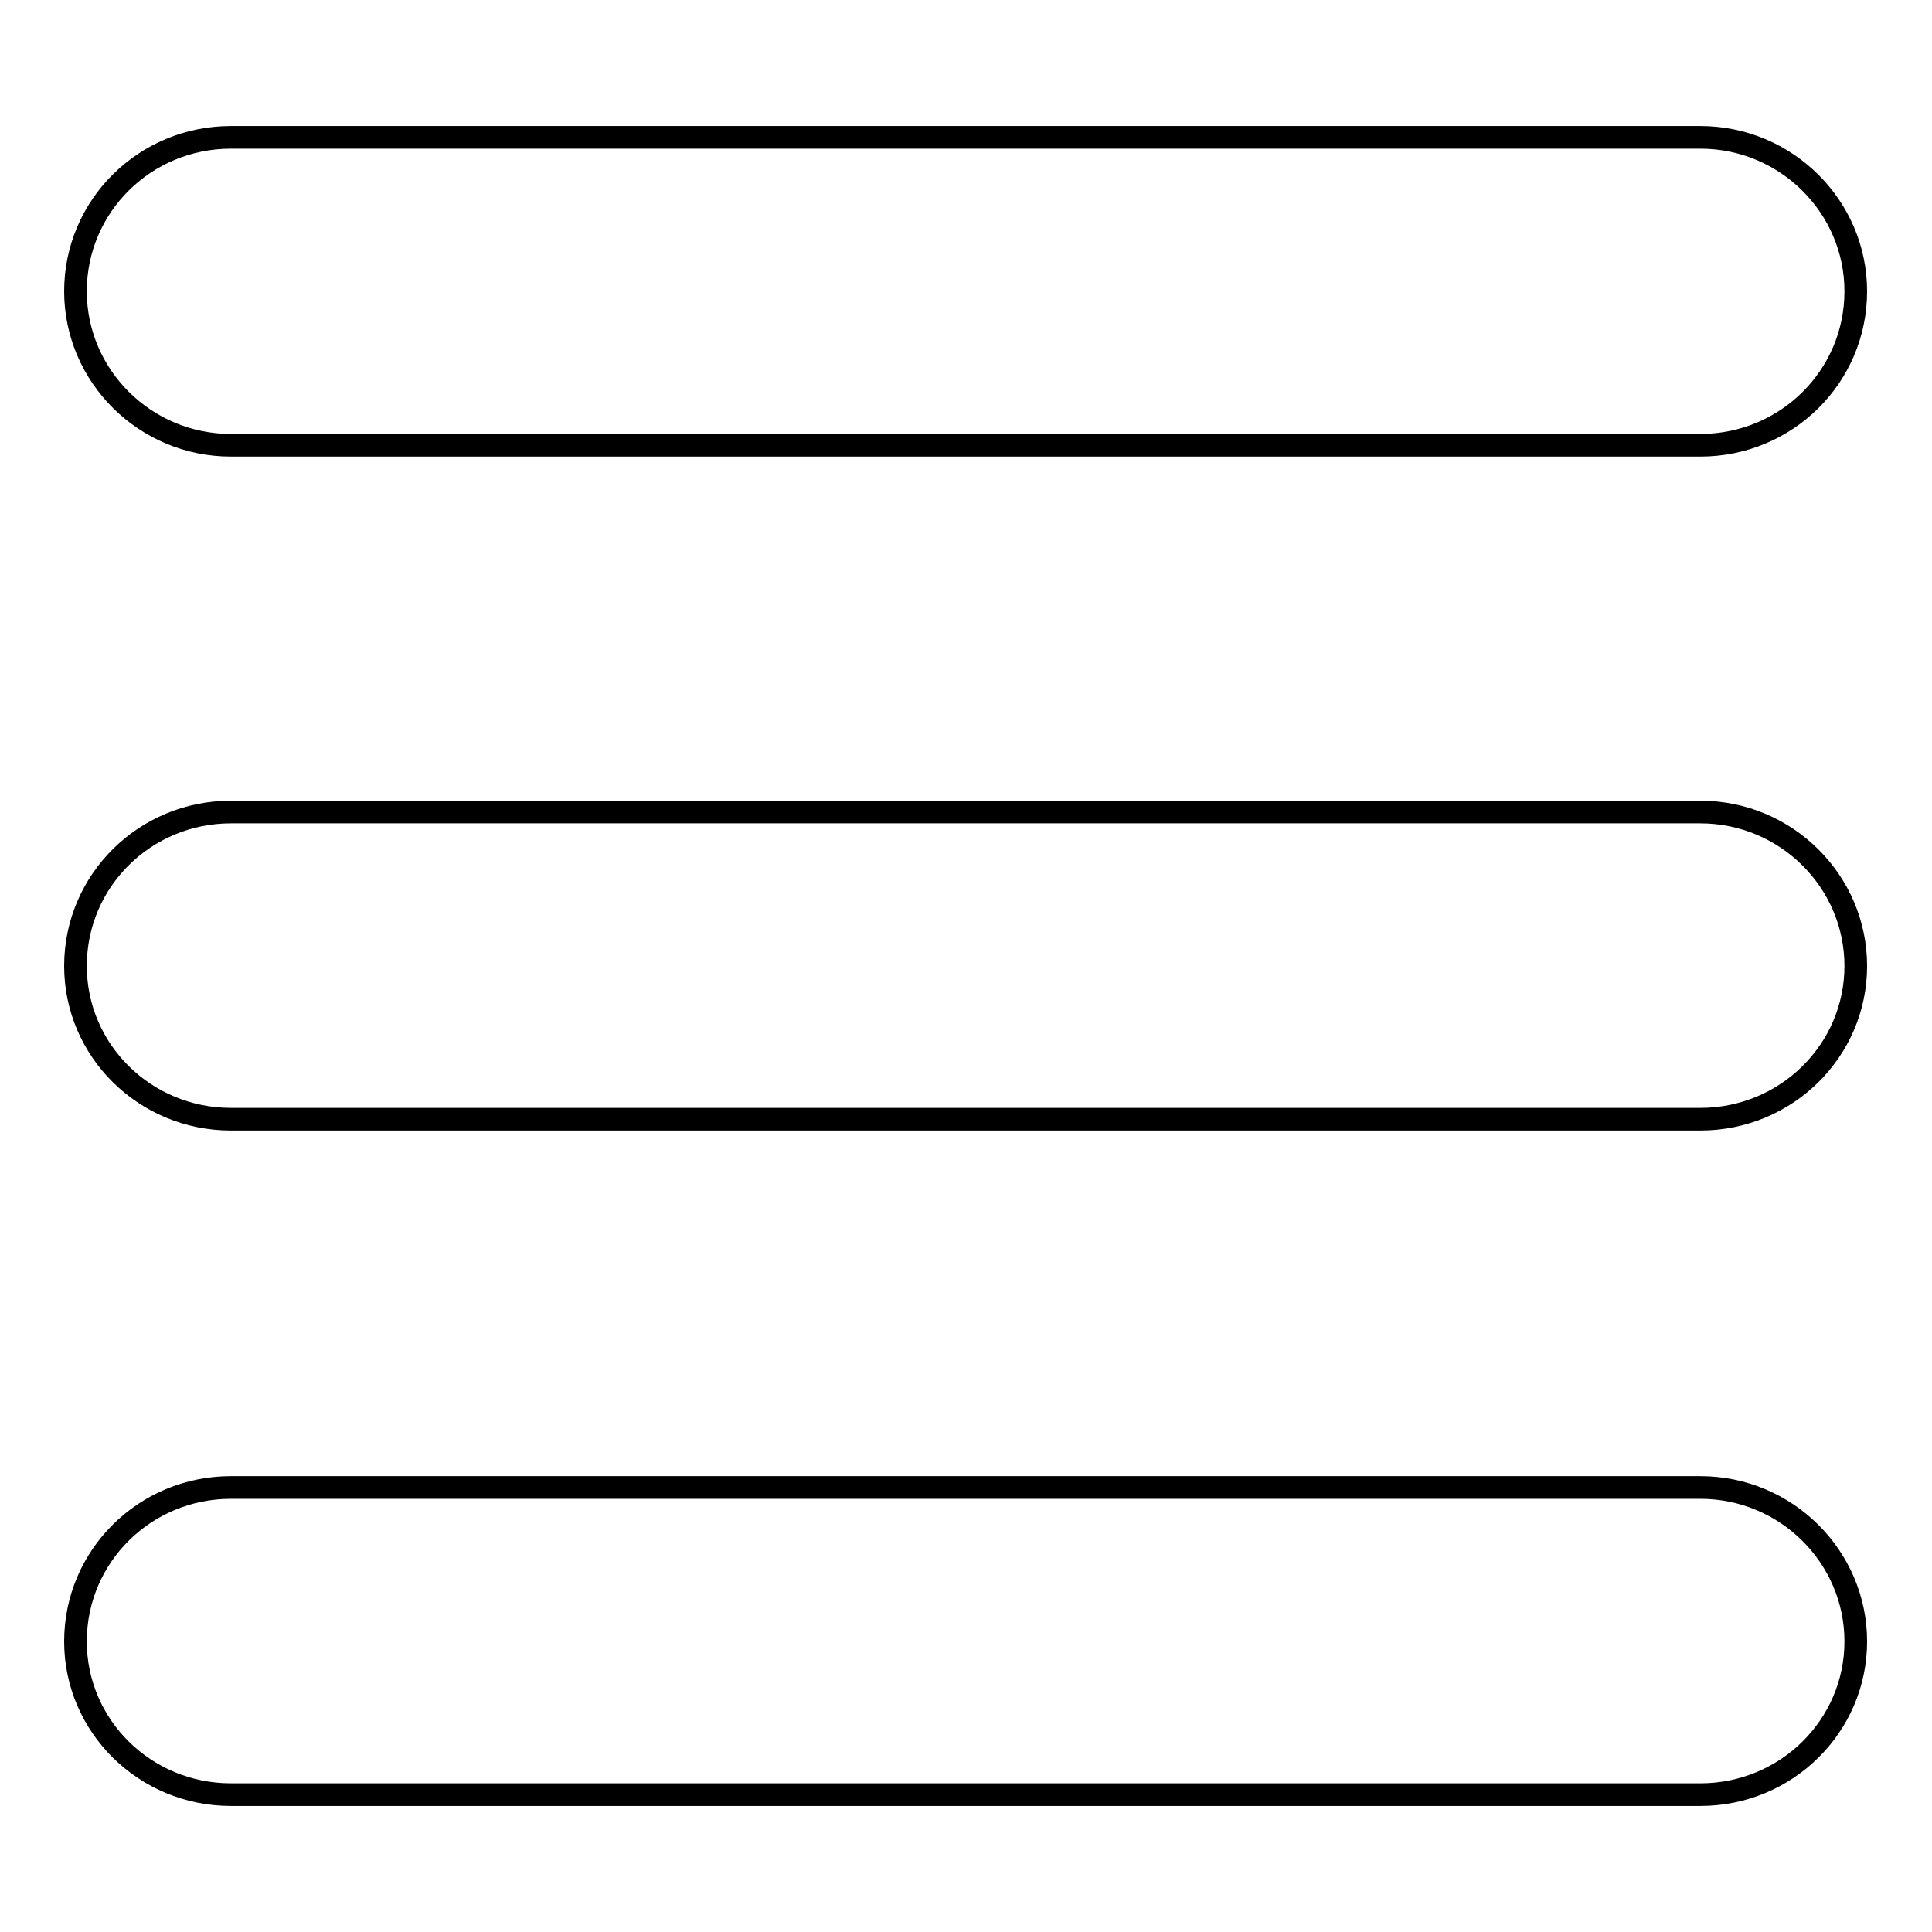 <?xml version="1.0" encoding="utf-8"?>
<!-- Svg Vector Icons : http://www.onlinewebfonts.com/icon -->
<!DOCTYPE svg PUBLIC "-//W3C//DTD SVG 1.1//EN" "http://www.w3.org/Graphics/SVG/1.1/DTD/svg11.dtd">
<svg version="1.1" xmlns="http://www.w3.org/2000/svg" xmlns:xlink="http://www.w3.org/1999/xlink" x="0px" y="0px" viewBox="0 0 256 256" enable-background="new 0 0 256 256" xml:space="preserve">
<g><g><path stroke-width="3" fill-opacity="0" stroke="#000000"  d="M30.6,18.2C19.2,18.2,10,27.3,10,38.6c0,11.2,9.2,20.4,20.6,20.4h194.7c11.4,0,20.6-9.1,20.6-20.4c0-11.2-9.2-20.4-20.6-20.4H30.6z"/><path stroke-width="3" fill-opacity="0" stroke="#000000"  d="M30.6,107.6c-11.4,0-20.6,9.1-20.6,20.4c0,11.2,9.2,20.3,20.6,20.3h194.7c11.4,0,20.6-9.1,20.6-20.3c0-11.2-9.2-20.4-20.6-20.4H30.6z"/><path stroke-width="3" fill-opacity="0" stroke="#000000"  d="M30.6,197.1c-11.4,0-20.6,9.1-20.6,20.4c0,11.2,9.2,20.3,20.6,20.3h194.7c11.4,0,20.6-9.1,20.6-20.3c0-11.2-9.2-20.4-20.6-20.4H30.6z"/></g></g>
</svg>